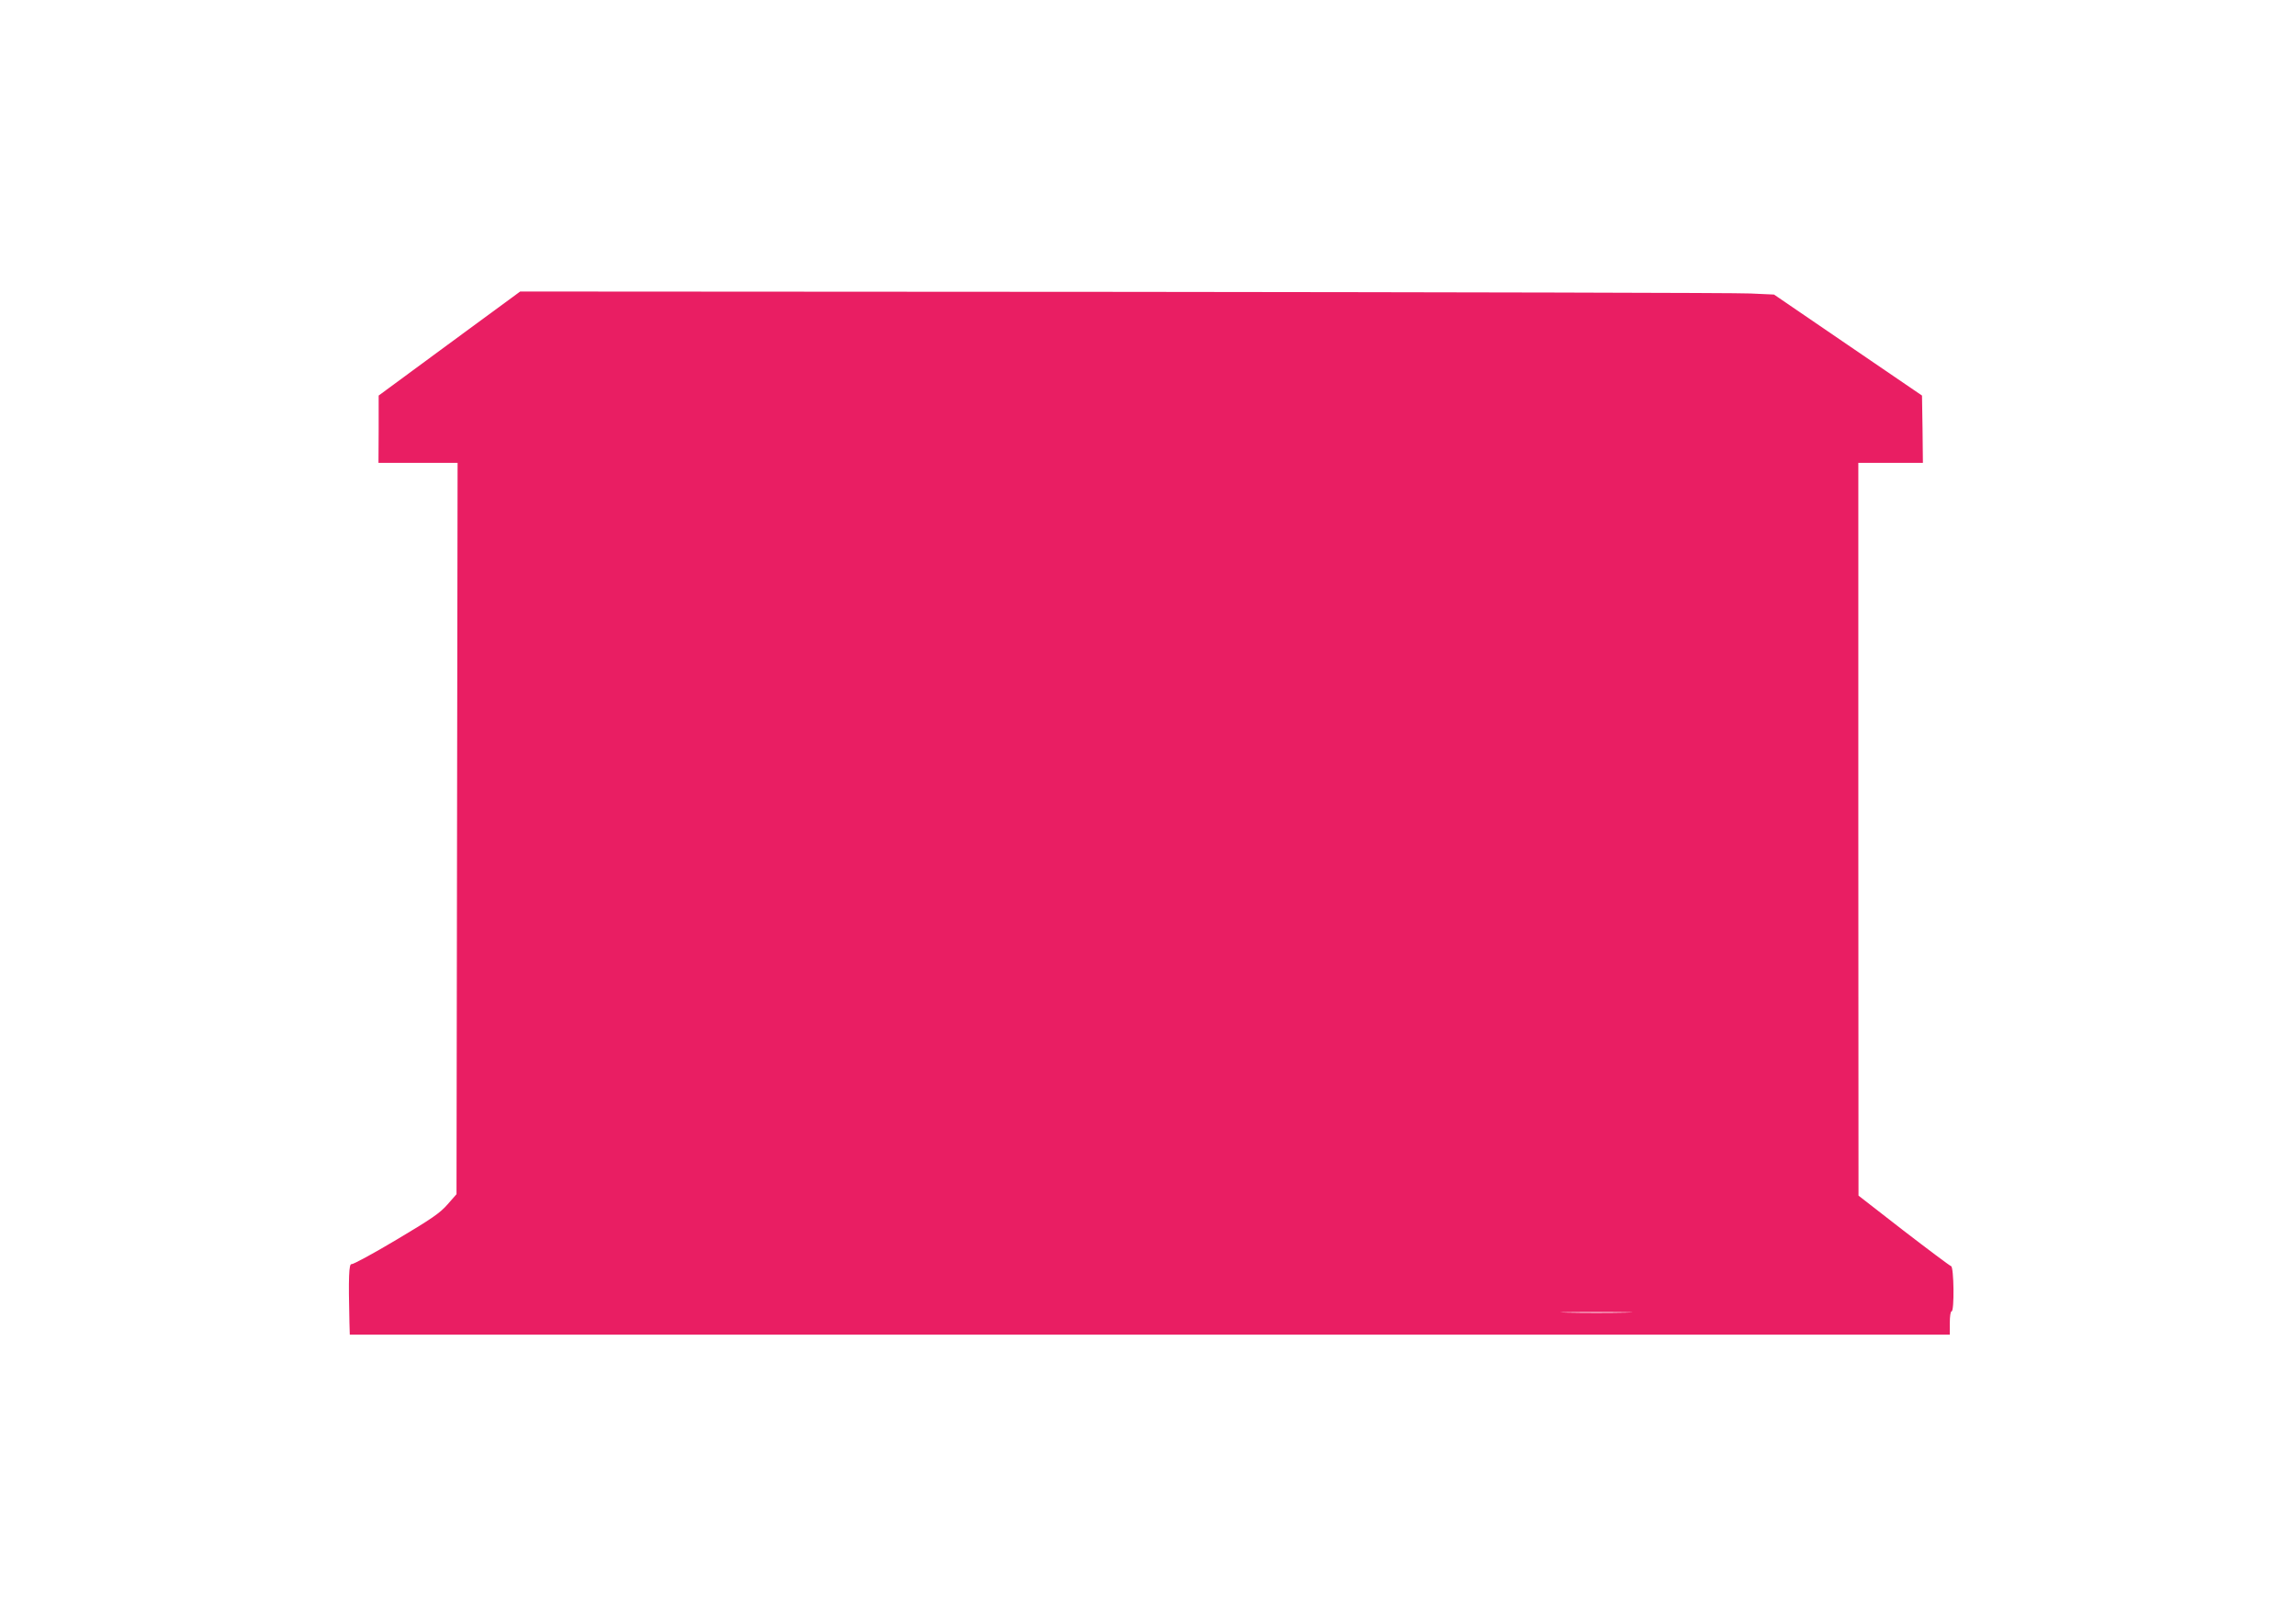 <?xml version="1.0" standalone="no"?>
<!DOCTYPE svg PUBLIC "-//W3C//DTD SVG 20010904//EN"
 "http://www.w3.org/TR/2001/REC-SVG-20010904/DTD/svg10.dtd">
<svg version="1.0" xmlns="http://www.w3.org/2000/svg"
 width="1280pt" height="898pt" viewBox="0 0 1280 898"
 preserveAspectRatio="xMidYMid meet">
<g transform="translate(0,898) scale(0.1,-0.1)"
fill="#e91e63" stroke="none">
<path d="M2505 7065 l-394 -290 0 -187 -1 -188 220 0 221 0 -3 -2038 -3 -2039
-50 -57 c-42 -48 -88 -80 -285 -197 -129 -77 -242 -138 -250 -136 -15 4 -18
-73 -12 -325 l2 -68 4460 0 4460 0 0 65 c0 37 4 65 10 65 16 0 13 248 -3 252
-7 2 -126 91 -265 198 l-251 195 -1 2043 0 2042 180 0 180 0 -2 188 -3 187
-412 281 -413 282 -132 6 c-73 4 -1646 7 -3496 9 l-3362 2 -395 -290z m6558
-5402 c-90 -2 -236 -2 -325 0 -90 1 -17 3 162 3 179 0 252 -2 163 -3z"/>
</g>
</svg>
